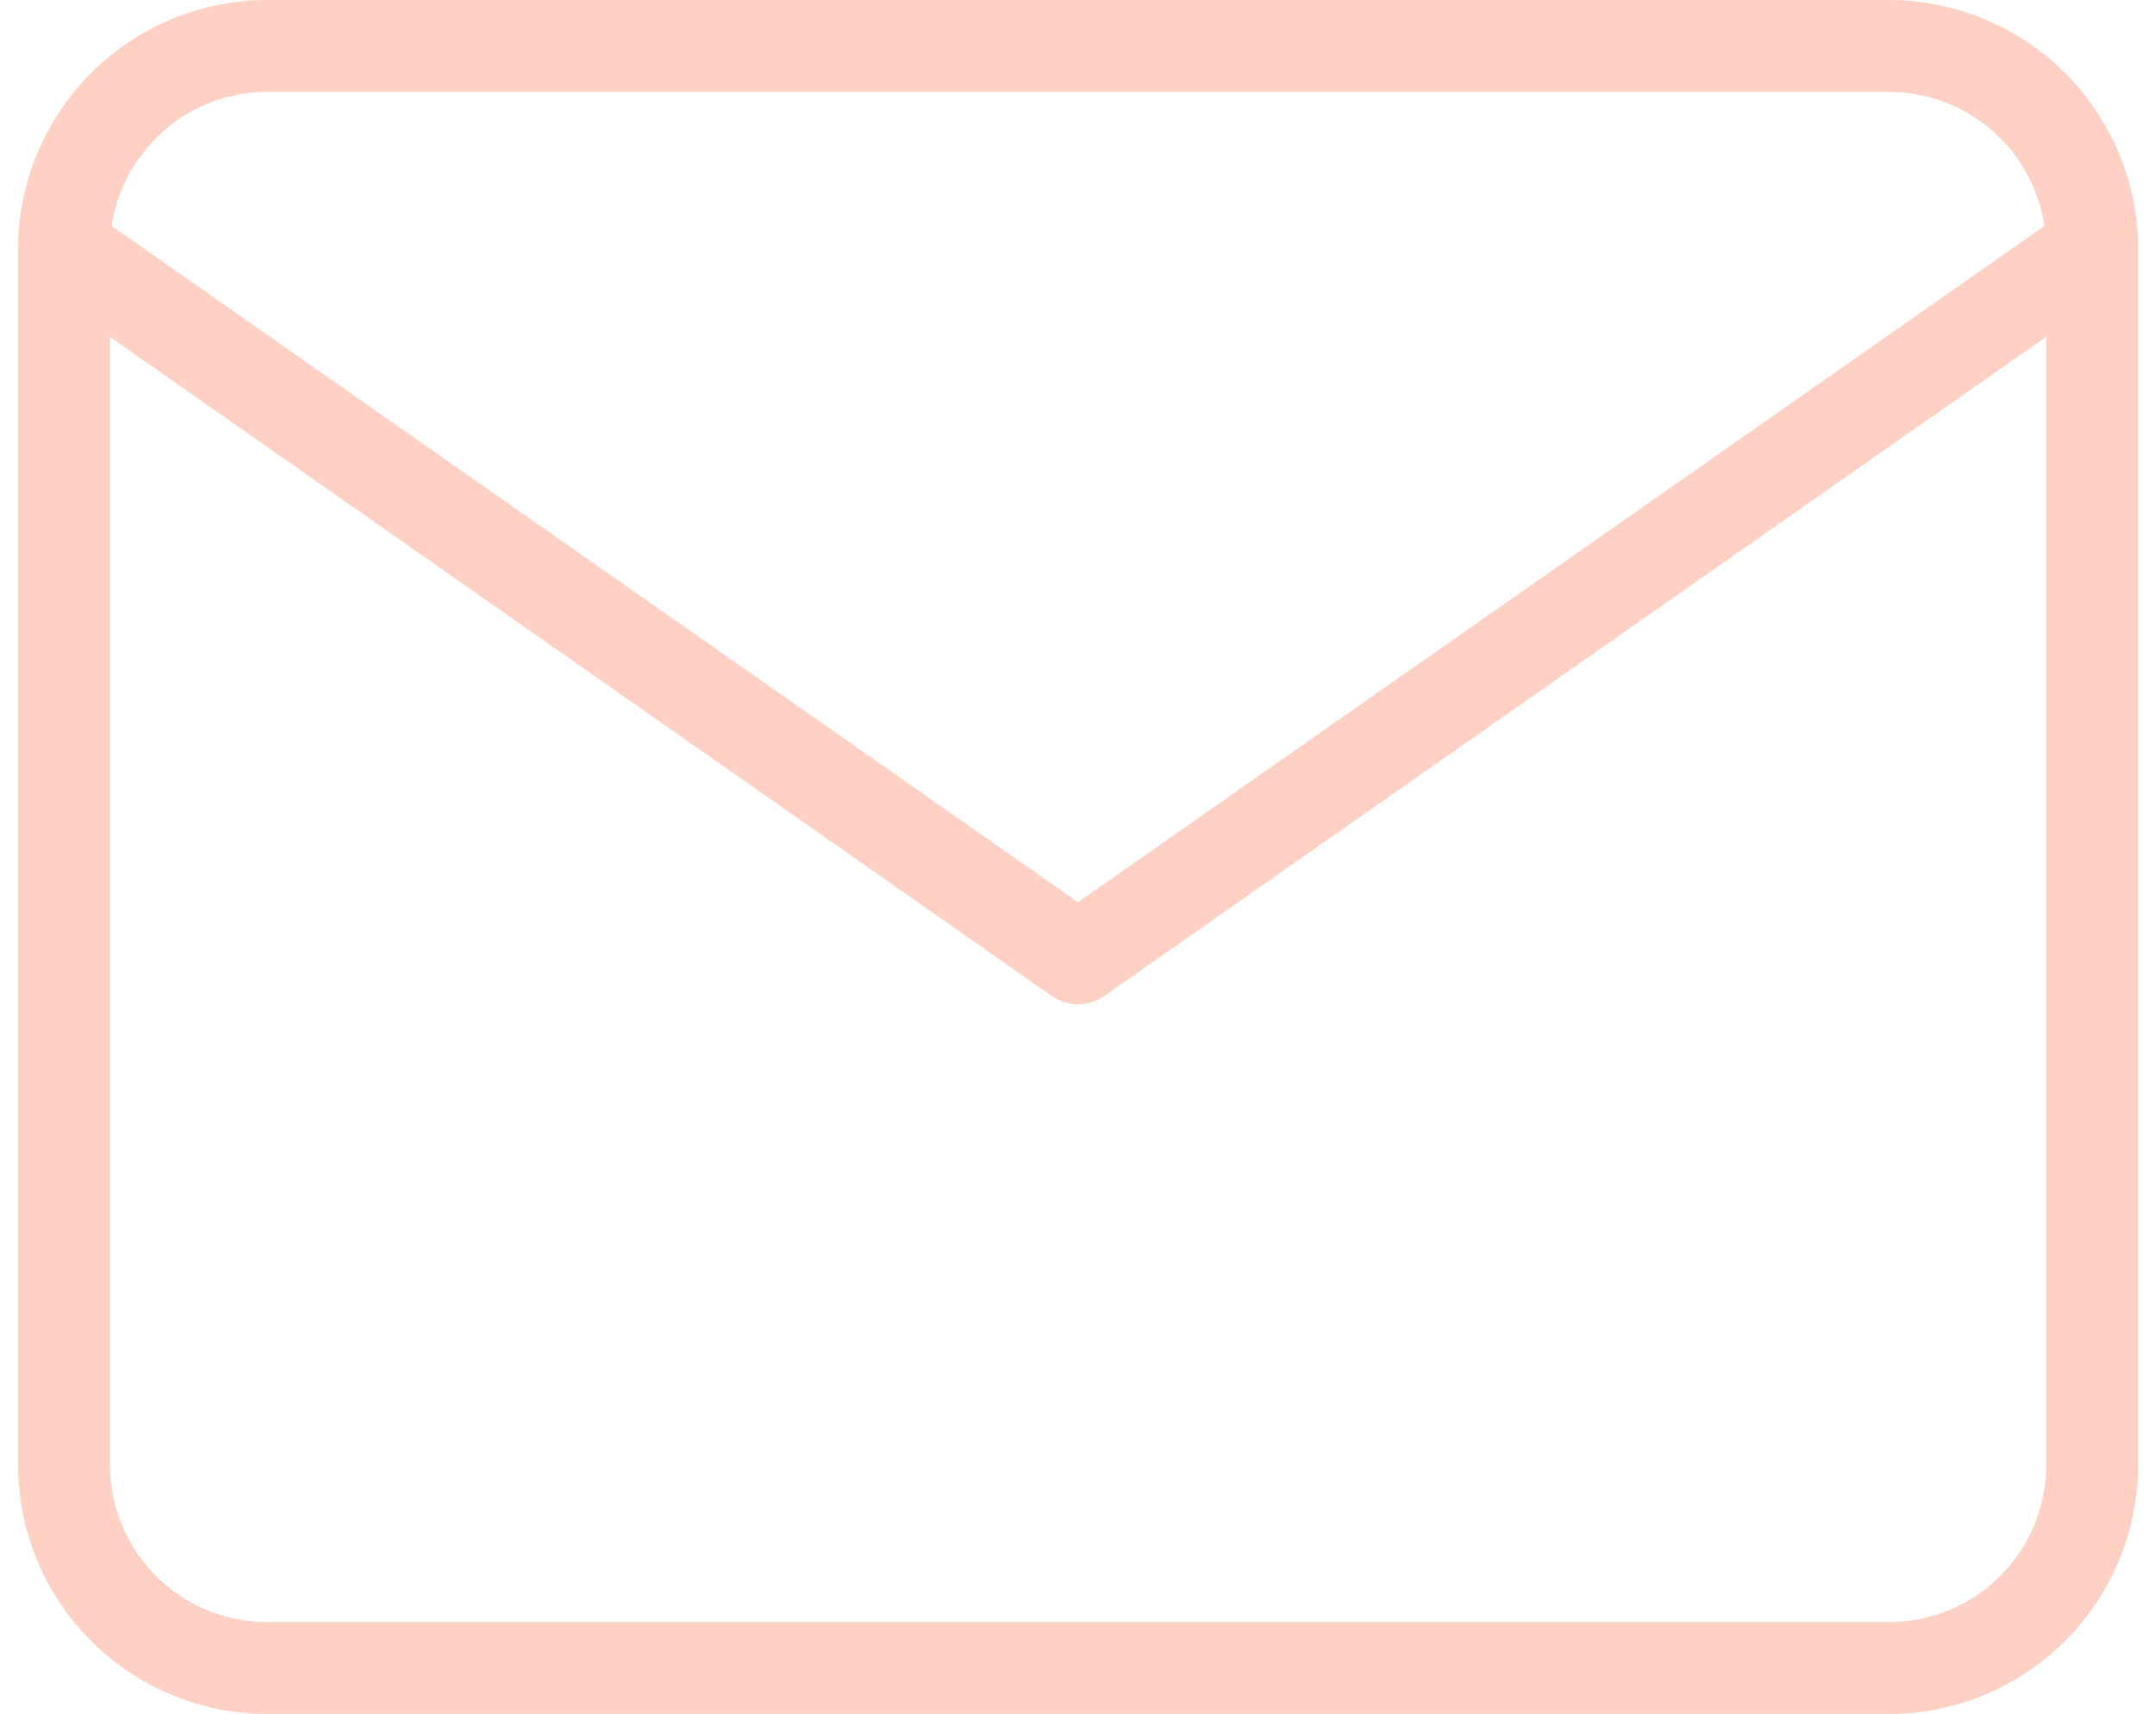 <svg xmlns="http://www.w3.org/2000/svg" width="46.906" height="37.297" viewBox="0 0 46.906 37.297">
  <g id="Groupe_162367" data-name="Groupe 162367" transform="translate(-1090.107 -976)">
    <path id="Tracé_83196" data-name="Tracé 83196" d="M6.412,4h35.3a4.425,4.425,0,0,1,4.412,4.412V34.885A4.425,4.425,0,0,1,41.709,39.3H6.412A4.425,4.425,0,0,1,2,34.885V8.412A4.425,4.425,0,0,1,6.412,4Z" transform="translate(1089.5 973)" fill="none" stroke="#ffd1c5" stroke-linecap="round" stroke-linejoin="round" stroke-width="2"/>
    <path id="Tracé_83197" data-name="Tracé 83197" d="M46.121,6,24.06,21.442,2,6" transform="translate(1089.5 975.412)" fill="none" stroke="#ffd1c5" stroke-linecap="round" stroke-linejoin="round" stroke-width="2"/>
  </g>
</svg>
